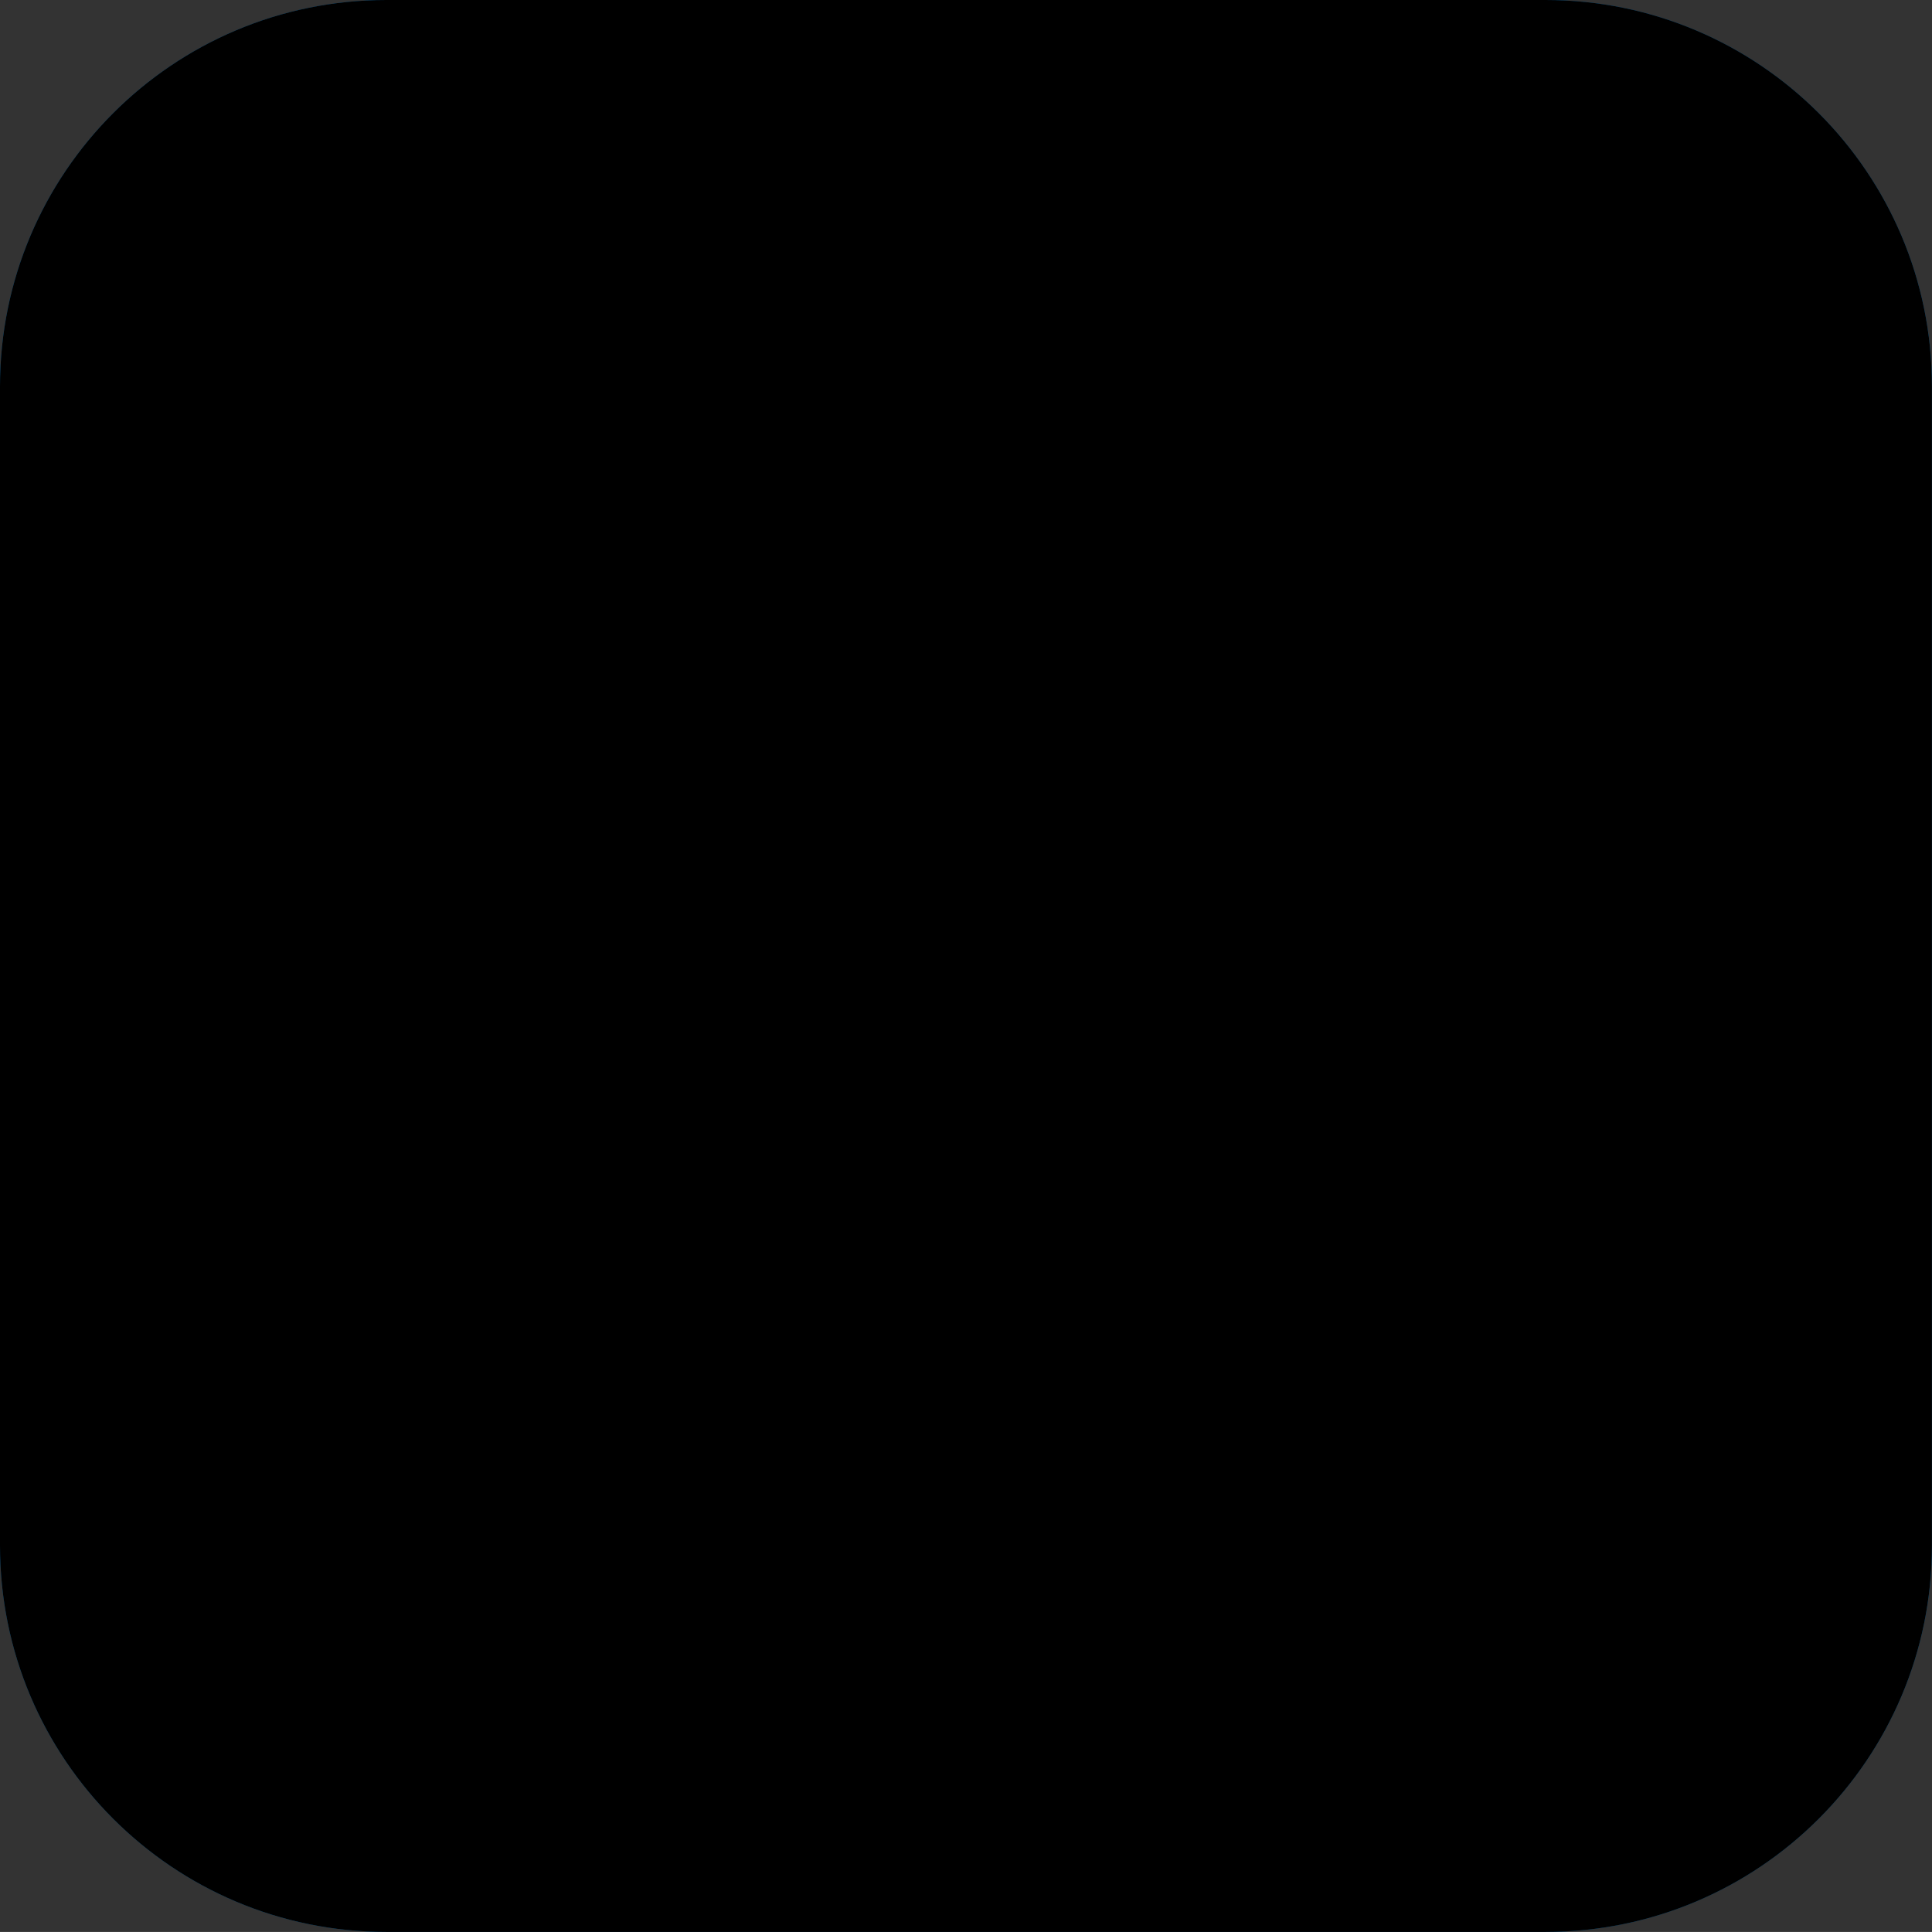<?xml version="1.0" encoding="UTF-8"?>
<!-- Generator: Adobe Illustrator 16.0.0, SVG Export Plug-In . SVG Version: 6.00 Build 0)  -->
<svg xmlns="http://www.w3.org/2000/svg" xmlns:xlink="http://www.w3.org/1999/xlink" version="1.1" id="Ebene_1" x="0px" y="0px" width="28.347px" height="28.346px" viewBox="0 0 28.347 28.346" xml:space="preserve">
<rect x="0" y="0" width="28.347" height="28.346" fill="#333333" stroke="none"/>
<g>
	<path fill="#0061A1" d="M0,5.669C0,2.538,2.538,0,5.669,0h17.007c3.132,0,5.67,2.538,5.67,5.669v17.008   c0,3.131-2.538,5.669-5.67,5.669H5.669C2.538,28.346,0,25.808,0,22.677V5.669L0,5.669z"></path>
	<g>
		<defs>
			<path id="SVGID_1_" d="M0,5.669C0,2.538,2.538,0,5.669,0h17.007c3.132,0,5.67,2.538,5.67,5.669v17.008     c0,3.131-2.538,5.669-5.67,5.669H5.669C2.538,28.346,0,25.808,0,22.677V5.669L0,5.669z"></path>
		</defs>
		<defs>
			<rect id="SVGID_2_" y="-763.654" width="612" height="792"></rect>
		</defs>
		<clipPath id="SVGID_3_">
			<use xlink:href="#SVGID_1_" overflow="visible"></use>
		</clipPath>
		<clipPath id="SVGID_4_" clip-path="url(#SVGID_3_)">
			<use xlink:href="#SVGID_2_" overflow="visible"></use>
		</clipPath>
		<path clip-path="url(#SVGID_4_)" fill="#FFFFFF" d="M11.903,9.752l-1.62-0.287l0.009,4.264l0.197-0.021L11.903,9.752L11.903,9.752    z M6.615,7.027C6.72,6.967,6.831,6.914,6.947,6.868c0.183-0.072,0.37-0.12,0.557-0.146C7.143,6.767,6.851,6.878,6.615,7.027    L6.615,7.027z M6.615,7.027c0.236-0.149,0.528-0.26,0.889-0.306c0.15-0.019,0.312-0.026,0.486-0.019    c0.152,0.005,0.313,0.021,0.485,0.049l3.835,0.604l0.543-2.682c0.157-0.782,0.719-1.098,1.236-1.042l3.323-9.301l0.929-0.164    l-3.519,9.878c0.192,0.254,0.286,0.616,0.193,1.07l-0.781,3.828c0,0-0.203,1.177-1.499,0.959l-1.321,3.708l2.308-0.243    c0.436-0.038,0.864,0.138,1.147,0.468l1.33,1.645c0.629-0.75,1.514-1.824,1.8-3.24c0.332-1.239,0.226-1.76-0.109-3.325    c-0.163-0.762-0.264-2.137,0.031-3.238s0.965-2.07,1.592-2.82c0.63-0.753,1.599-1.867,1.9-3.36    c0.328-1.224,0.222-1.744-0.113-3.31c-0.163-0.762-0.264-2.136,0.031-3.238c0.296-1.102,0.965-2.07,1.593-2.82    c0.63-0.753,1.599-1.867,1.9-3.36l1.683,0.451l3.396,0.91c-0.302,1.494-1.271,2.607-1.9,3.361c-0.628,0.75-1.297,1.718-1.592,2.82    c-0.296,1.102-0.195,2.477-0.032,3.238c0.335,1.565,0.441,2.086,0.113,3.31c-0.301,1.493-1.27,2.607-1.9,3.361    c-0.627,0.75-1.297,1.718-1.592,2.82s-0.194,2.477-0.031,3.238c0.335,1.565,0.441,2.086,0.113,3.31    c-0.306,1.509-1.274,2.622-1.905,3.376c-0.627,0.75-1.296,1.719-1.592,2.82c-0.295,1.102-0.194,2.477-0.031,3.238    c0.335,1.565,0.441,2.086,0.113,3.31c-0.302,1.493-1.271,2.607-1.9,3.36c-0.627,0.75-1.297,1.719-1.592,2.82    s-0.194,2.477-0.031,3.238c0.334,1.565,0.441,2.086,0.113,3.31l-3.396-0.91l-1.683-0.45c0.328-1.225,0.222-1.744-0.113-3.311    c-0.163-0.762-0.264-2.137,0.032-3.238c0.295-1.102,0.964-2.069,1.592-2.819c0.63-0.754,1.599-1.867,1.9-3.36    c0.328-1.225,0.222-1.745-0.113-3.311c-0.163-0.762-0.264-2.137,0.031-3.238c0.048-0.177,0.104-0.351,0.17-0.521l-1.403-1.74    l-2.881,0.321l-0.38,1.067l1.32,2.263l0.082,0.172c0.047,0.12,0.076,0.243,0.087,0.366l0.472,5.399    c0.012,0.553-0.317,1.079-0.862,1.293c-0.698,0.272-1.484-0.071-1.757-0.77c-0.06-0.153-0.09-0.311-0.093-0.467l-0.44-4.912    l-2.815,7.902l-0.826-0.221l3.078-8.638L5.72,15.696c-0.067-0.113-0.126-0.234-0.176-0.361c-0.096-0.245-0.15-0.496-0.166-0.746    l0.003-5.497C5.406,8.251,5.862,7.459,6.615,7.027L6.615,7.027z M9.238,6.279c-1.12,0-2.028-0.908-2.028-2.028    c0-1.12,0.908-2.028,2.028-2.028c1.12,0,2.028,0.908,2.028,2.028C11.266,5.371,10.357,6.279,9.238,6.279L9.238,6.279z"></path>
	</g>
</g>
</svg>
